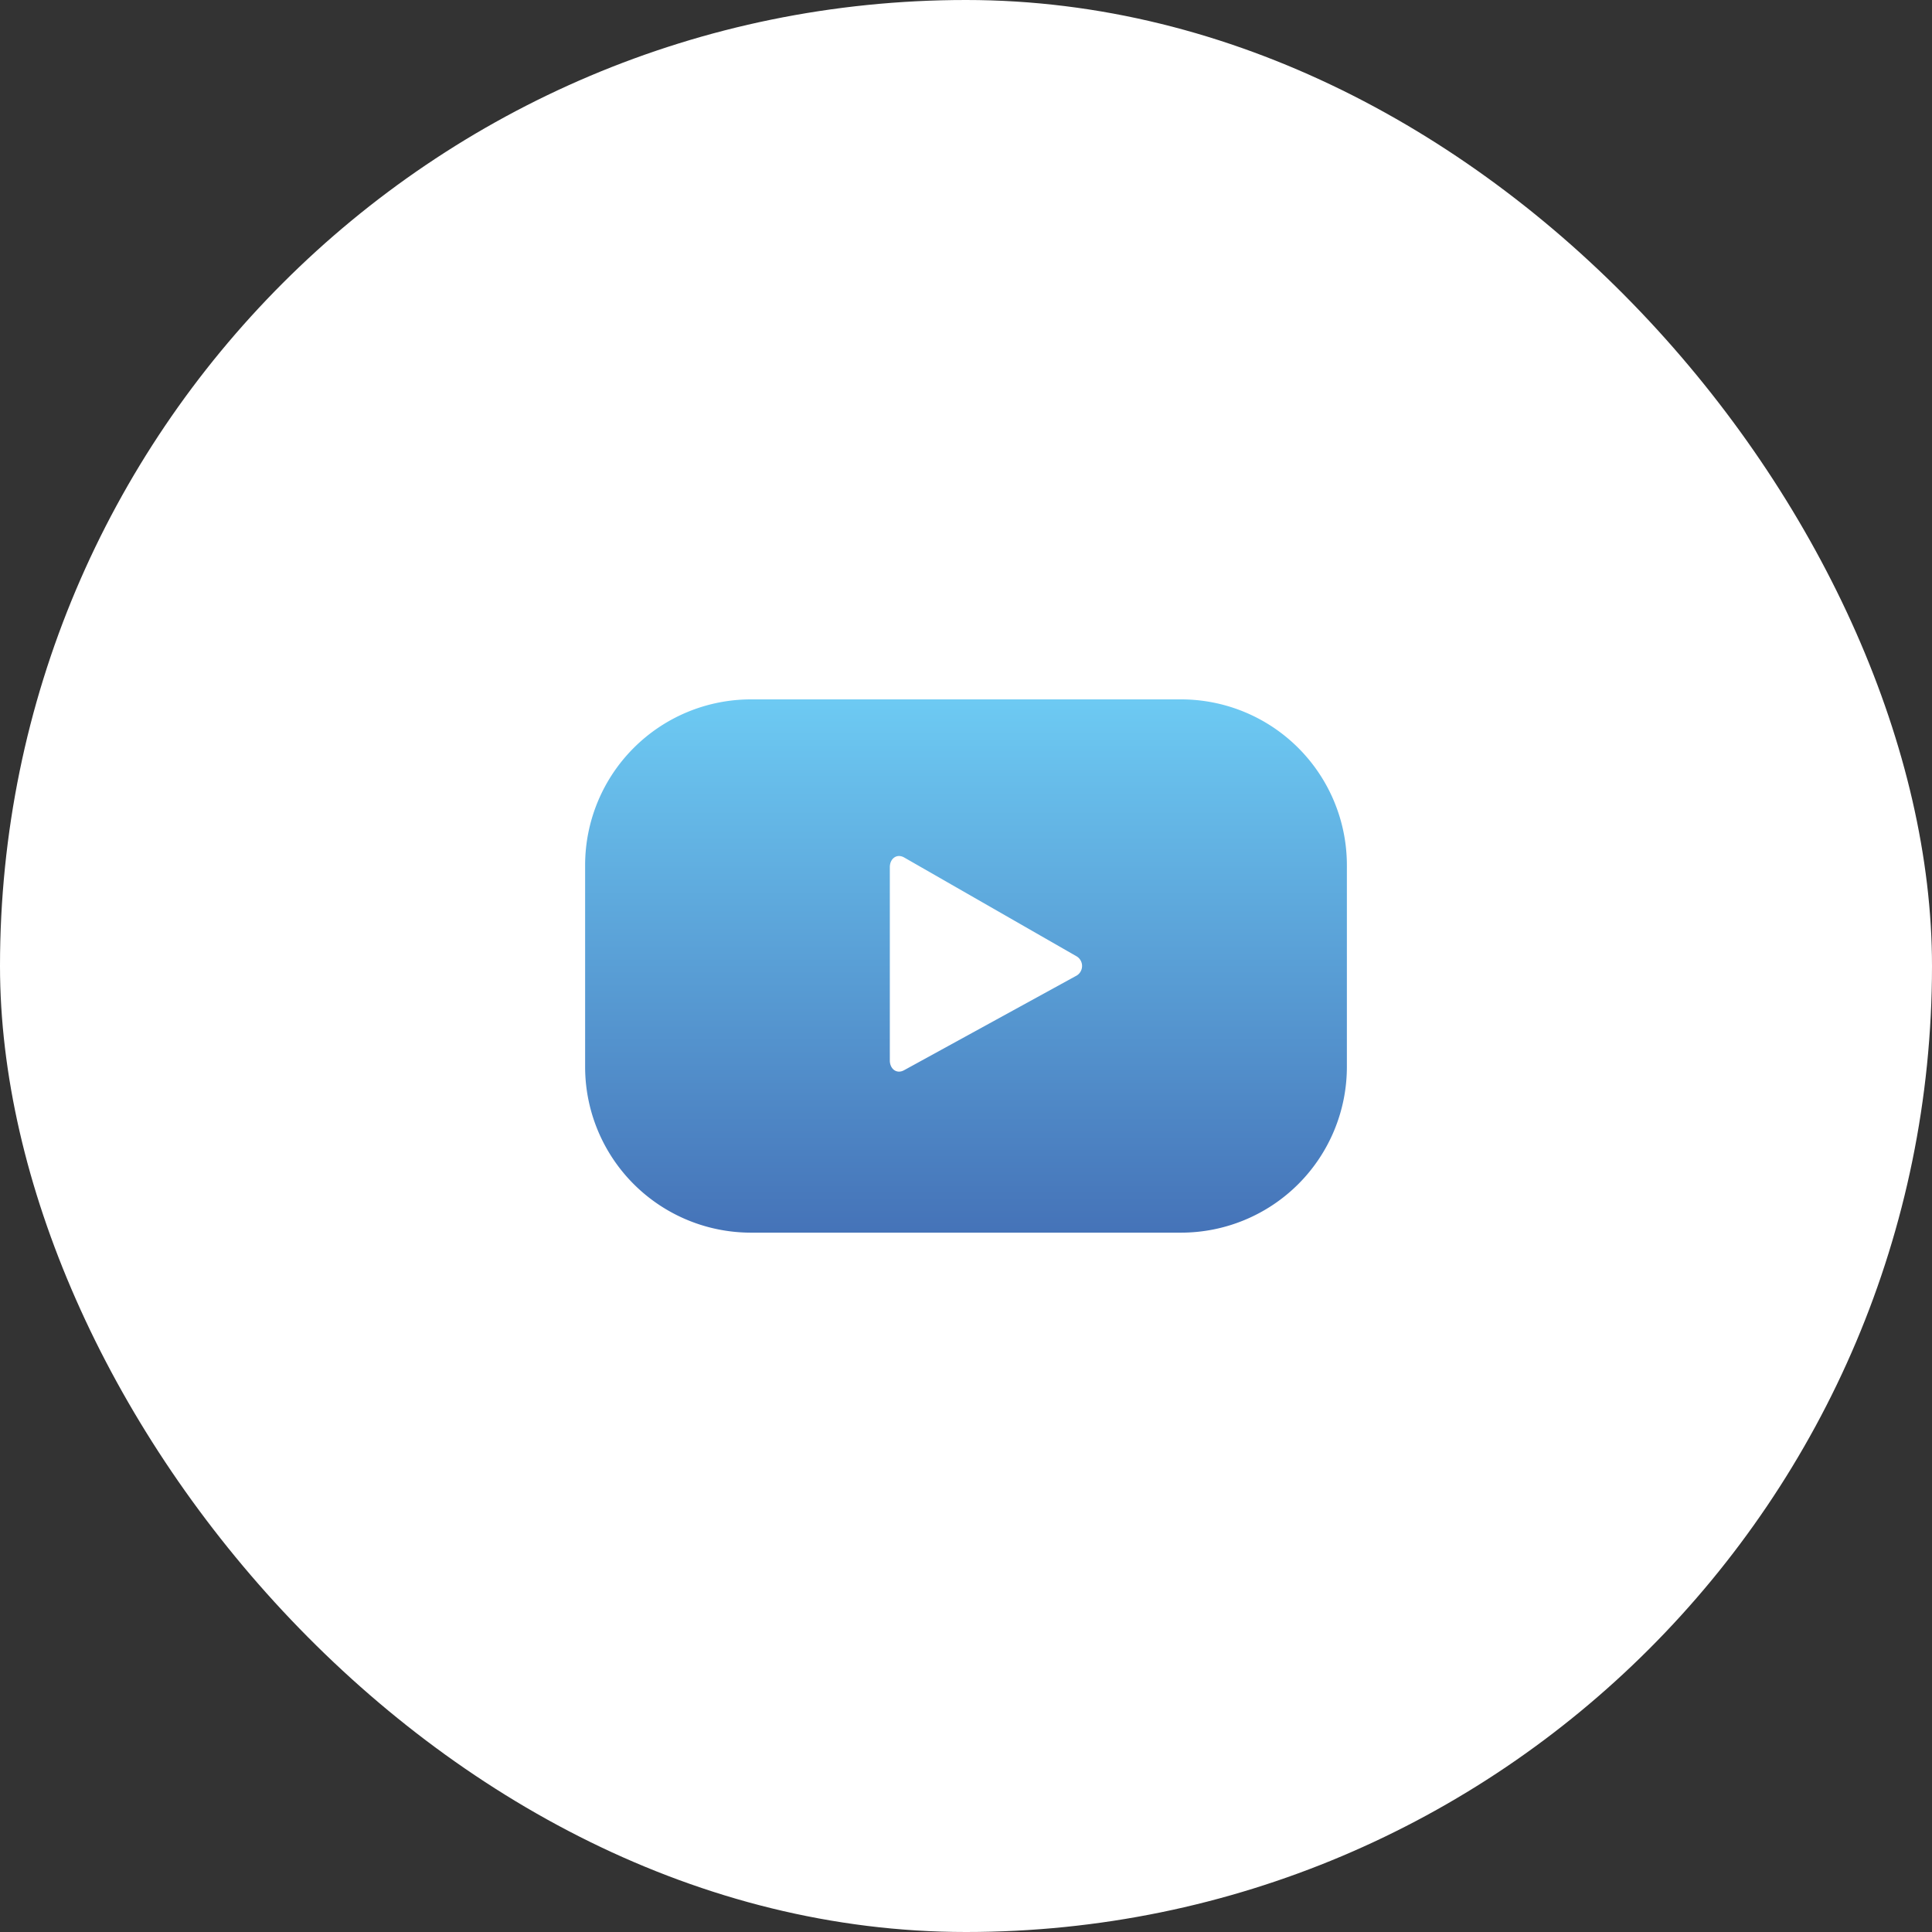 <svg id="youtube" xmlns="http://www.w3.org/2000/svg" xmlns:xlink="http://www.w3.org/1999/xlink" width="56" height="56" viewBox="0 0 56 56">
  <rect x="0" y="0" width="56" height="56" fill="#333333" stroke="none"/>
  <defs>
    <linearGradient id="linear-gradient" x1="0.5" x2="0.5" y2="1" gradientUnits="objectBoundingBox">
      <stop offset="0" stop-color="#6dcaf3"/>
      <stop offset="1" stop-color="#4573b8"/>
    </linearGradient>
  </defs>
  <g id="Circle">
    <g id="_03.Instagram" data-name="03.Instagram">
      <rect id="Background" width="56" height="56" rx="28" fill="#fff"/>
    </g>
  </g>
  <path id="Path_17156" data-name="Path 17156" d="M-1403.045,342.343l-4.972,2.727c-.216.117-.411-.04-.411-.285v-5.6c0-.249.2-.405.417-.282l5.006,2.87A.326.326,0,0,1-1403.045,342.343Zm7.865-3.216a4.807,4.807,0,0,0-4.806-4.807h-12.467a4.807,4.807,0,0,0-4.807,4.807v5.843a4.807,4.807,0,0,0,4.807,4.807h12.467a4.807,4.807,0,0,0,4.806-4.807Z" transform="translate(1434.22 -314.048)" fill-rule="evenodd" fill="url(#linear-gradient)"/>
</svg>
